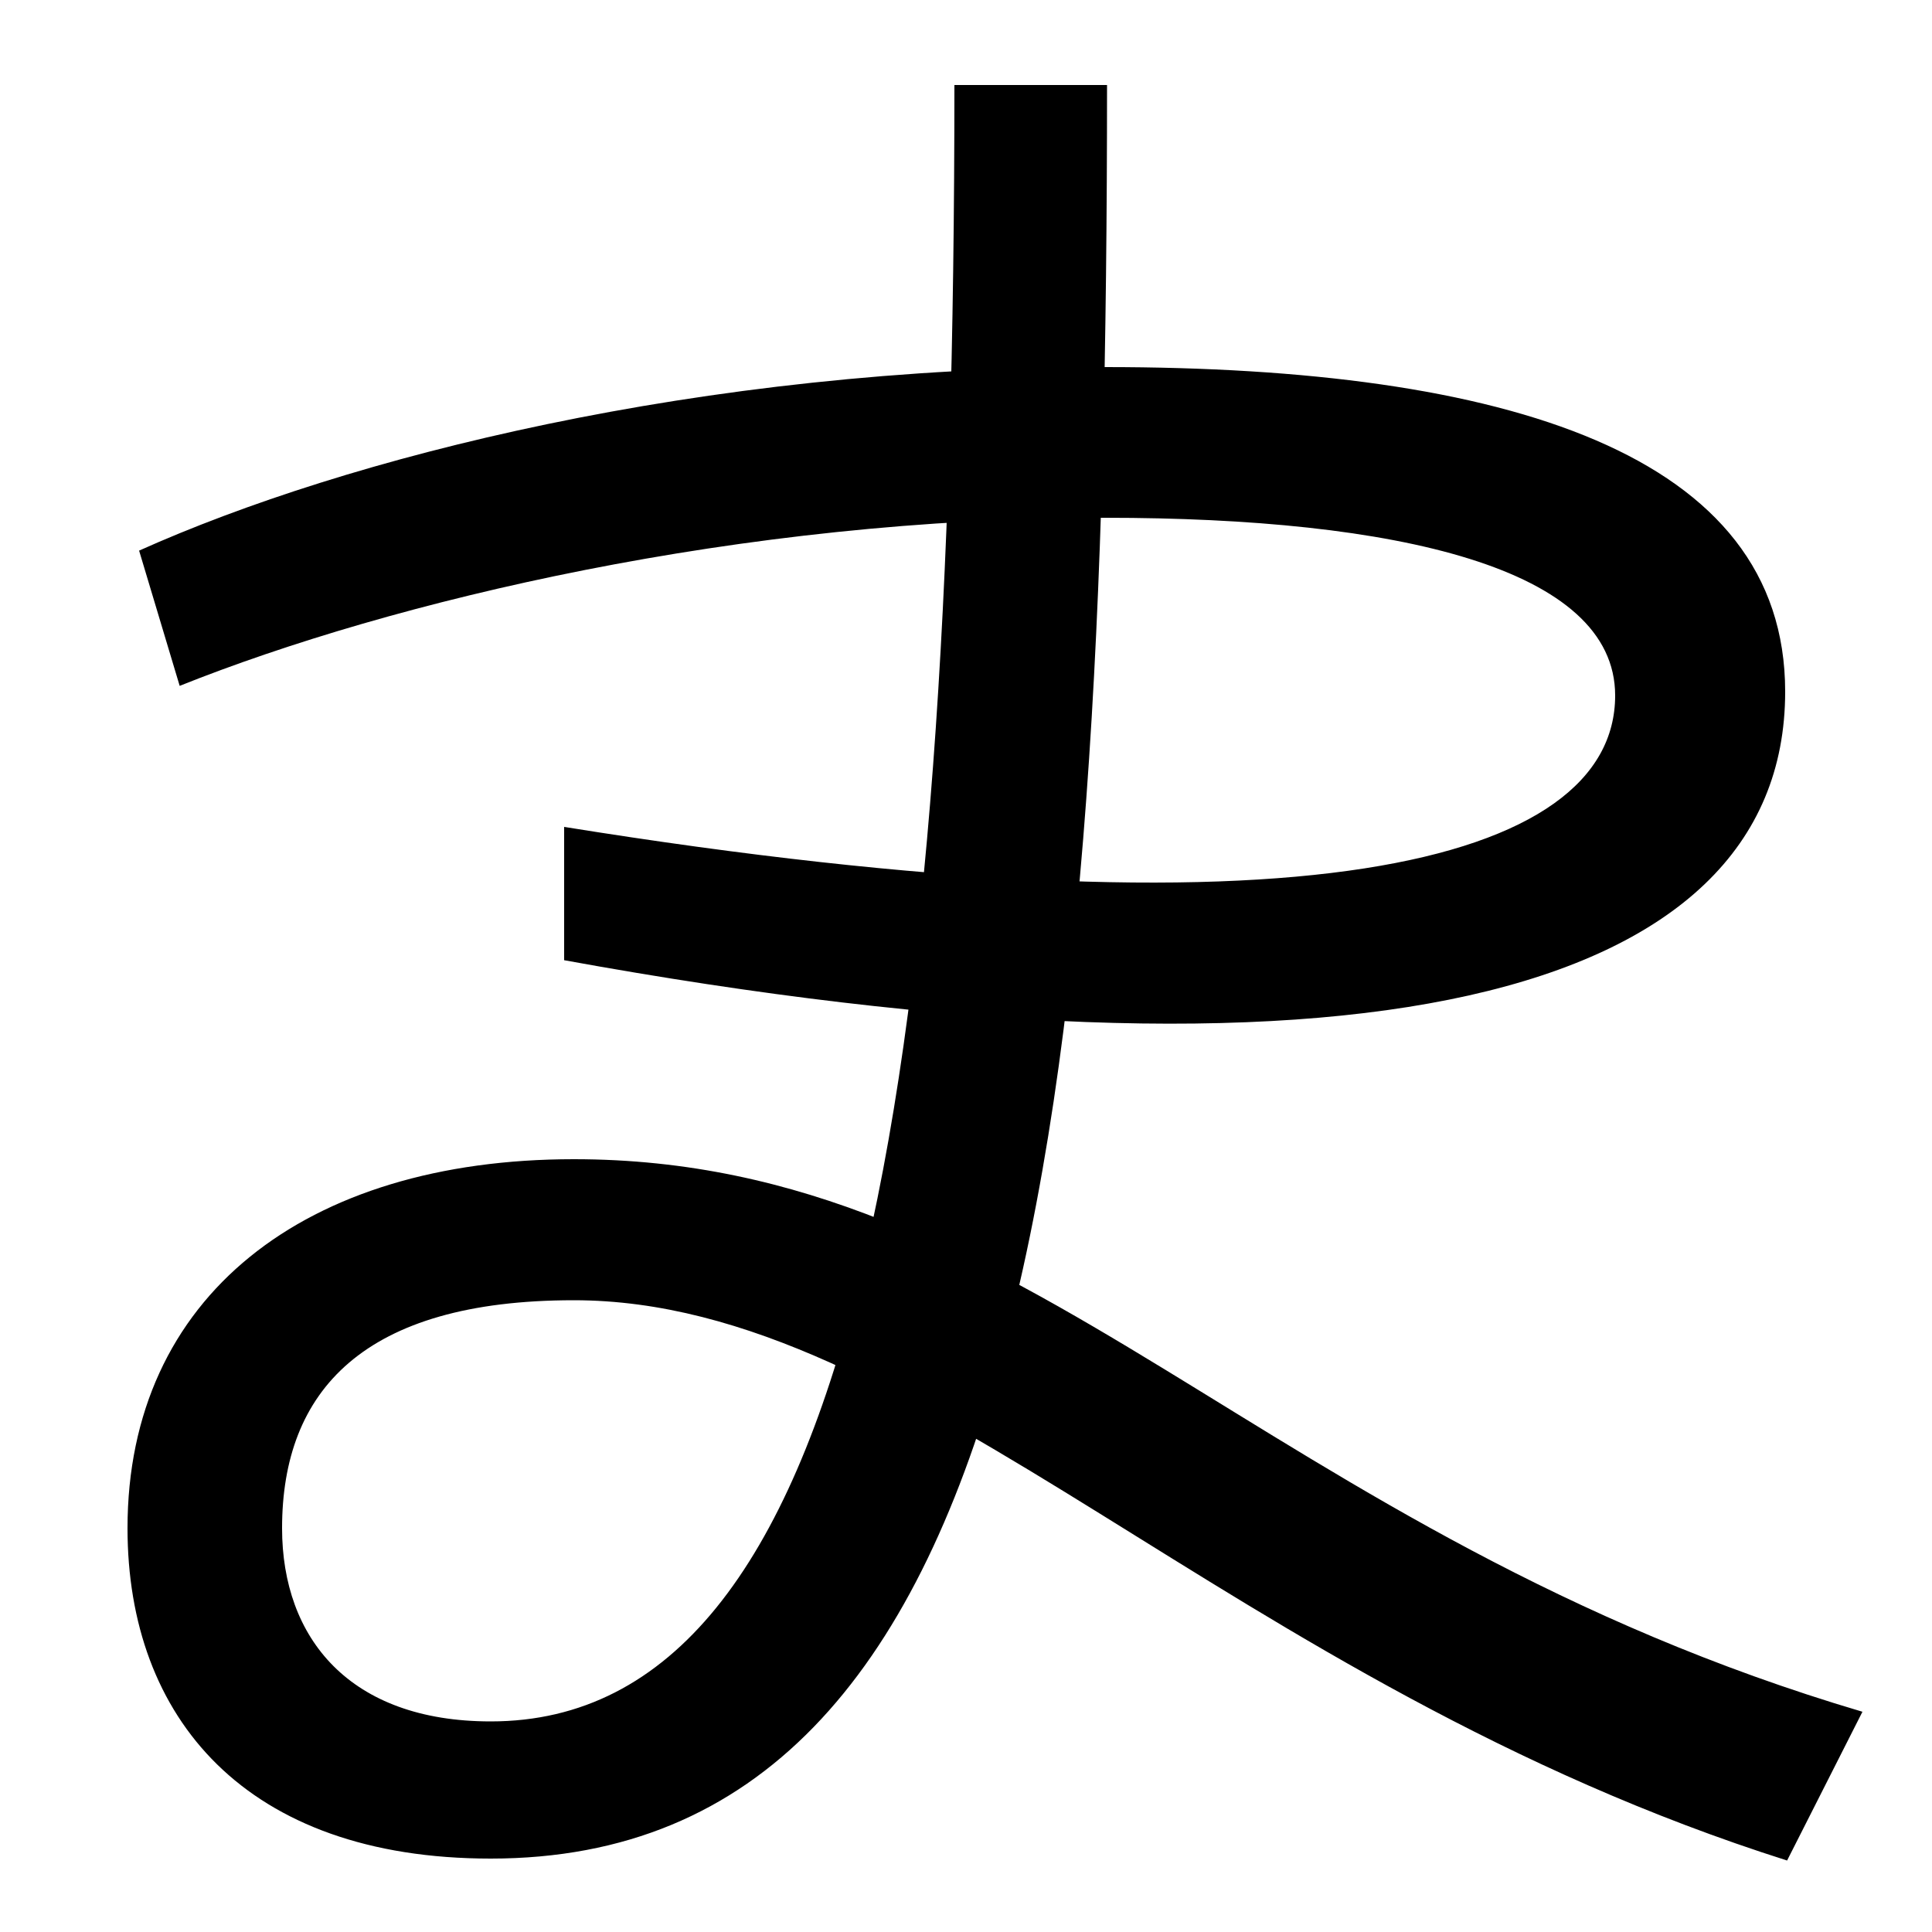 <svg xmlns="http://www.w3.org/2000/svg" width="1000" height="1000"><path d="M925 -83 964 -6C653 86 533 280 297 280C158 280 66 209 66 89C66 -9 127 -82 254 -82C532 -82 573 300 573 836H494C494 314 442 -11 254 -11C181 -11 146 32 146 89C146 160 188 207 297 207C476 207 635 9 925 -83ZM292 452V383C698 309 924 362 924 522C924 645 780 690 572 690C362 690 179 643 72 595L93 525C203 569 383 612 572 612C723 612 836 586 836 520C836 433 671 391 292 452Z" transform="translate(0, 880) scale(1,-1)" /></svg>